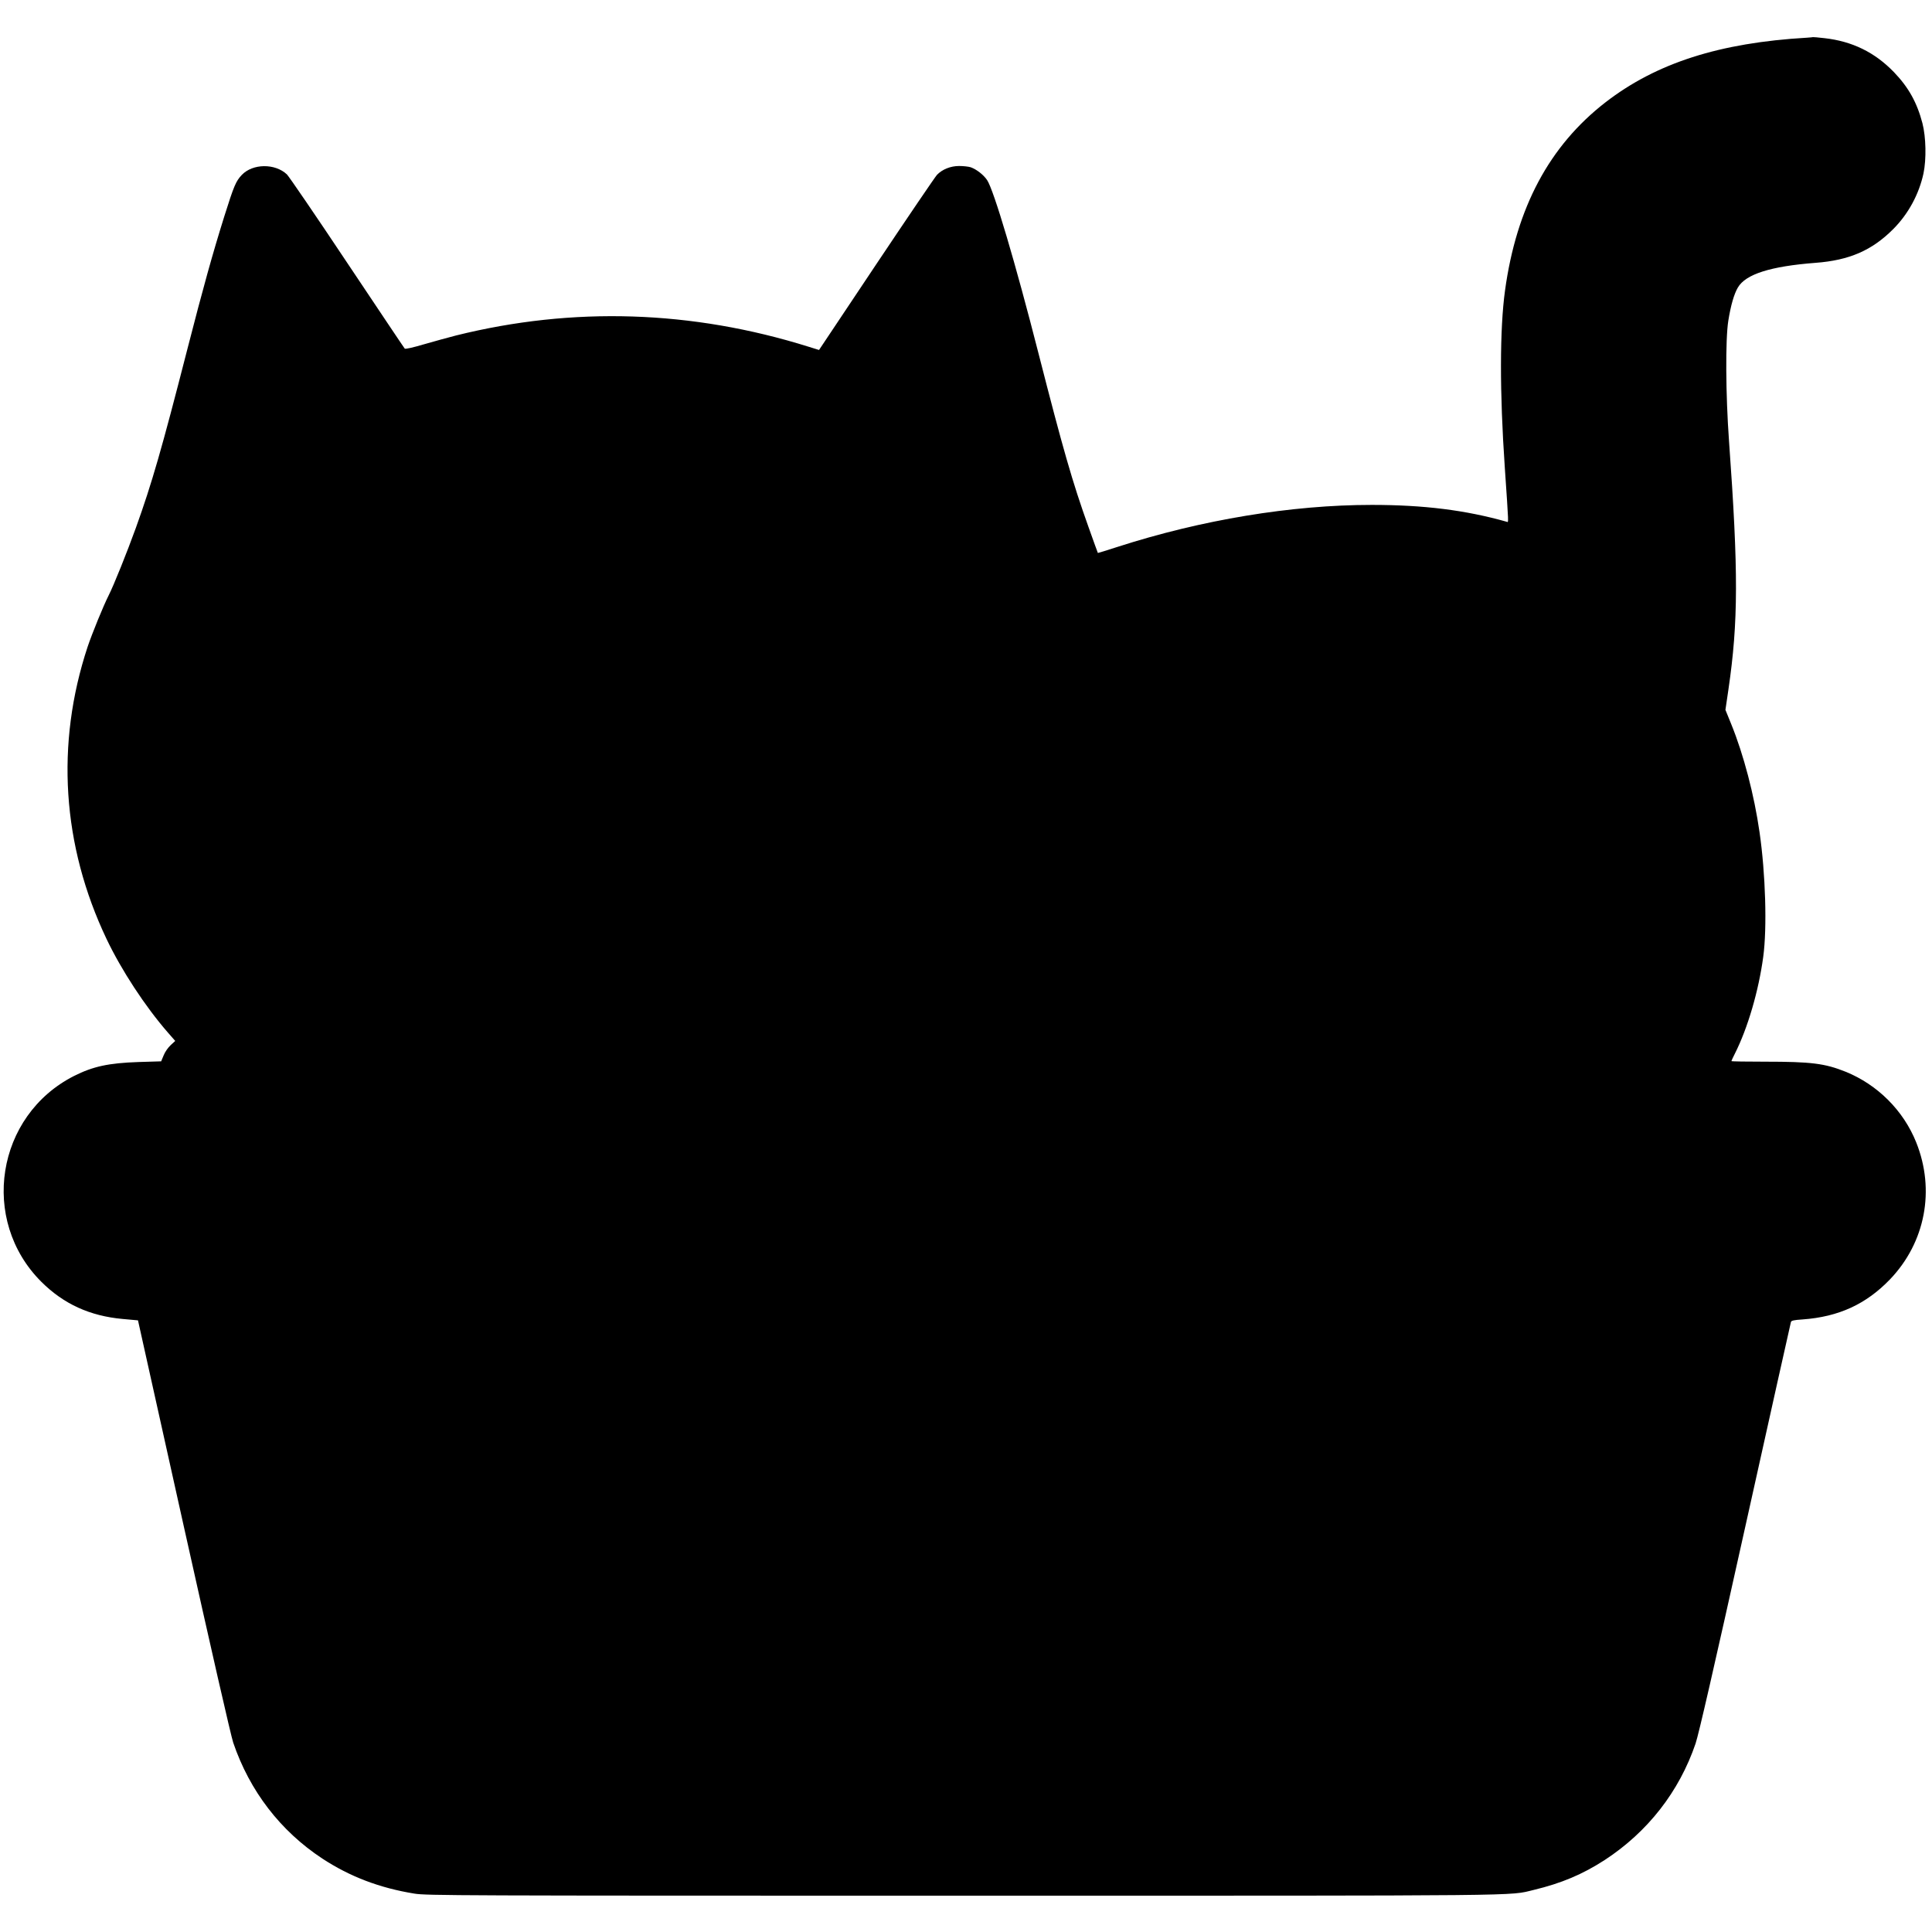 <?xml version="1.0" standalone="no"?>
<!DOCTYPE svg PUBLIC "-//W3C//DTD SVG 20010904//EN"
 "http://www.w3.org/TR/2001/REC-SVG-20010904/DTD/svg10.dtd">
<svg version="1.0" xmlns="http://www.w3.org/2000/svg"
 width="1676pt" height="1676pt" viewBox="0 0 1676 1676"
 preserveAspectRatio="xMidYMid meet">
<g transform="translate(0,1676) scale(0.1,-0.1)"
fill="#000000" stroke="none">
<path d="M15675 16433 c-759 -44 -1307 -220 -1748 -561 -487 -378 -772 -912
-871 -1632 -46 -333 -47 -881 -2 -1535 35 -516 34 -476 16 -471 -358 101 -719
146 -1170 146 -696 0 -1476 -129 -2205 -364 -93 -30 -170 -54 -171 -53 -1 1
-38 103 -82 227 -140 392 -220 672 -432 1500 -202 792 -389 1421 -447 1508
-32 47 -92 93 -142 111 -19 6 -64 11 -101 11 -74 0 -146 -29 -192 -77 -15 -16
-251 -363 -525 -773 l-498 -746 -90 28 c-1012 317 -2044 350 -3058 98 -67 -17
-193 -52 -280 -77 -95 -28 -161 -43 -166 -37 -5 5 -229 340 -499 744 -269 404
-505 749 -523 767 -103 97 -296 95 -391 -4 -52 -55 -68 -93 -152 -359 -102
-326 -183 -617 -321 -1154 -223 -870 -307 -1161 -446 -1548 -77 -213 -193
-502 -237 -588 -45 -89 -143 -329 -182 -445 -279 -844 -222 -1722 164 -2534
129 -271 335 -586 533 -813 l63 -72 -39 -36 c-22 -20 -49 -58 -61 -88 l-22
-53 -197 -6 c-260 -9 -394 -38 -559 -121 -676 -343 -820 -1251 -283 -1786 194
-193 421 -296 705 -322 l133 -12 396 -1781 c238 -1069 410 -1822 430 -1882
143 -420 409 -766 773 -1006 240 -157 497 -255 799 -304 104 -17 350 -18 4760
-18 4998 0 4727 -3 4950 50 241 58 423 135 615 259 374 244 647 594 789 1011
28 85 154 632 431 1880 215 968 393 1767 396 1776 3 13 25 18 102 23 313 23
550 132 758 348 306 320 393 774 227 1188 -111 277 -336 501 -613 613 -180 72
-298 87 -697 87 -161 0 -293 2 -293 5 0 3 13 32 30 65 112 222 206 544 246
840 34 251 20 721 -32 1080 -46 322 -138 674 -246 939 l-50 123 26 177 c86
588 87 1022 5 2156 -29 402 -32 880 -6 1043 21 131 49 230 83 288 68 116 284
184 674 214 293 22 490 108 675 294 130 131 222 301 261 481 26 125 22 315 -9
436 -47 179 -120 311 -247 443 -166 172 -362 268 -603 295 -53 6 -98 10 -99 9
-2 -1 -25 -3 -53 -5z"/>
</g>
</svg>

